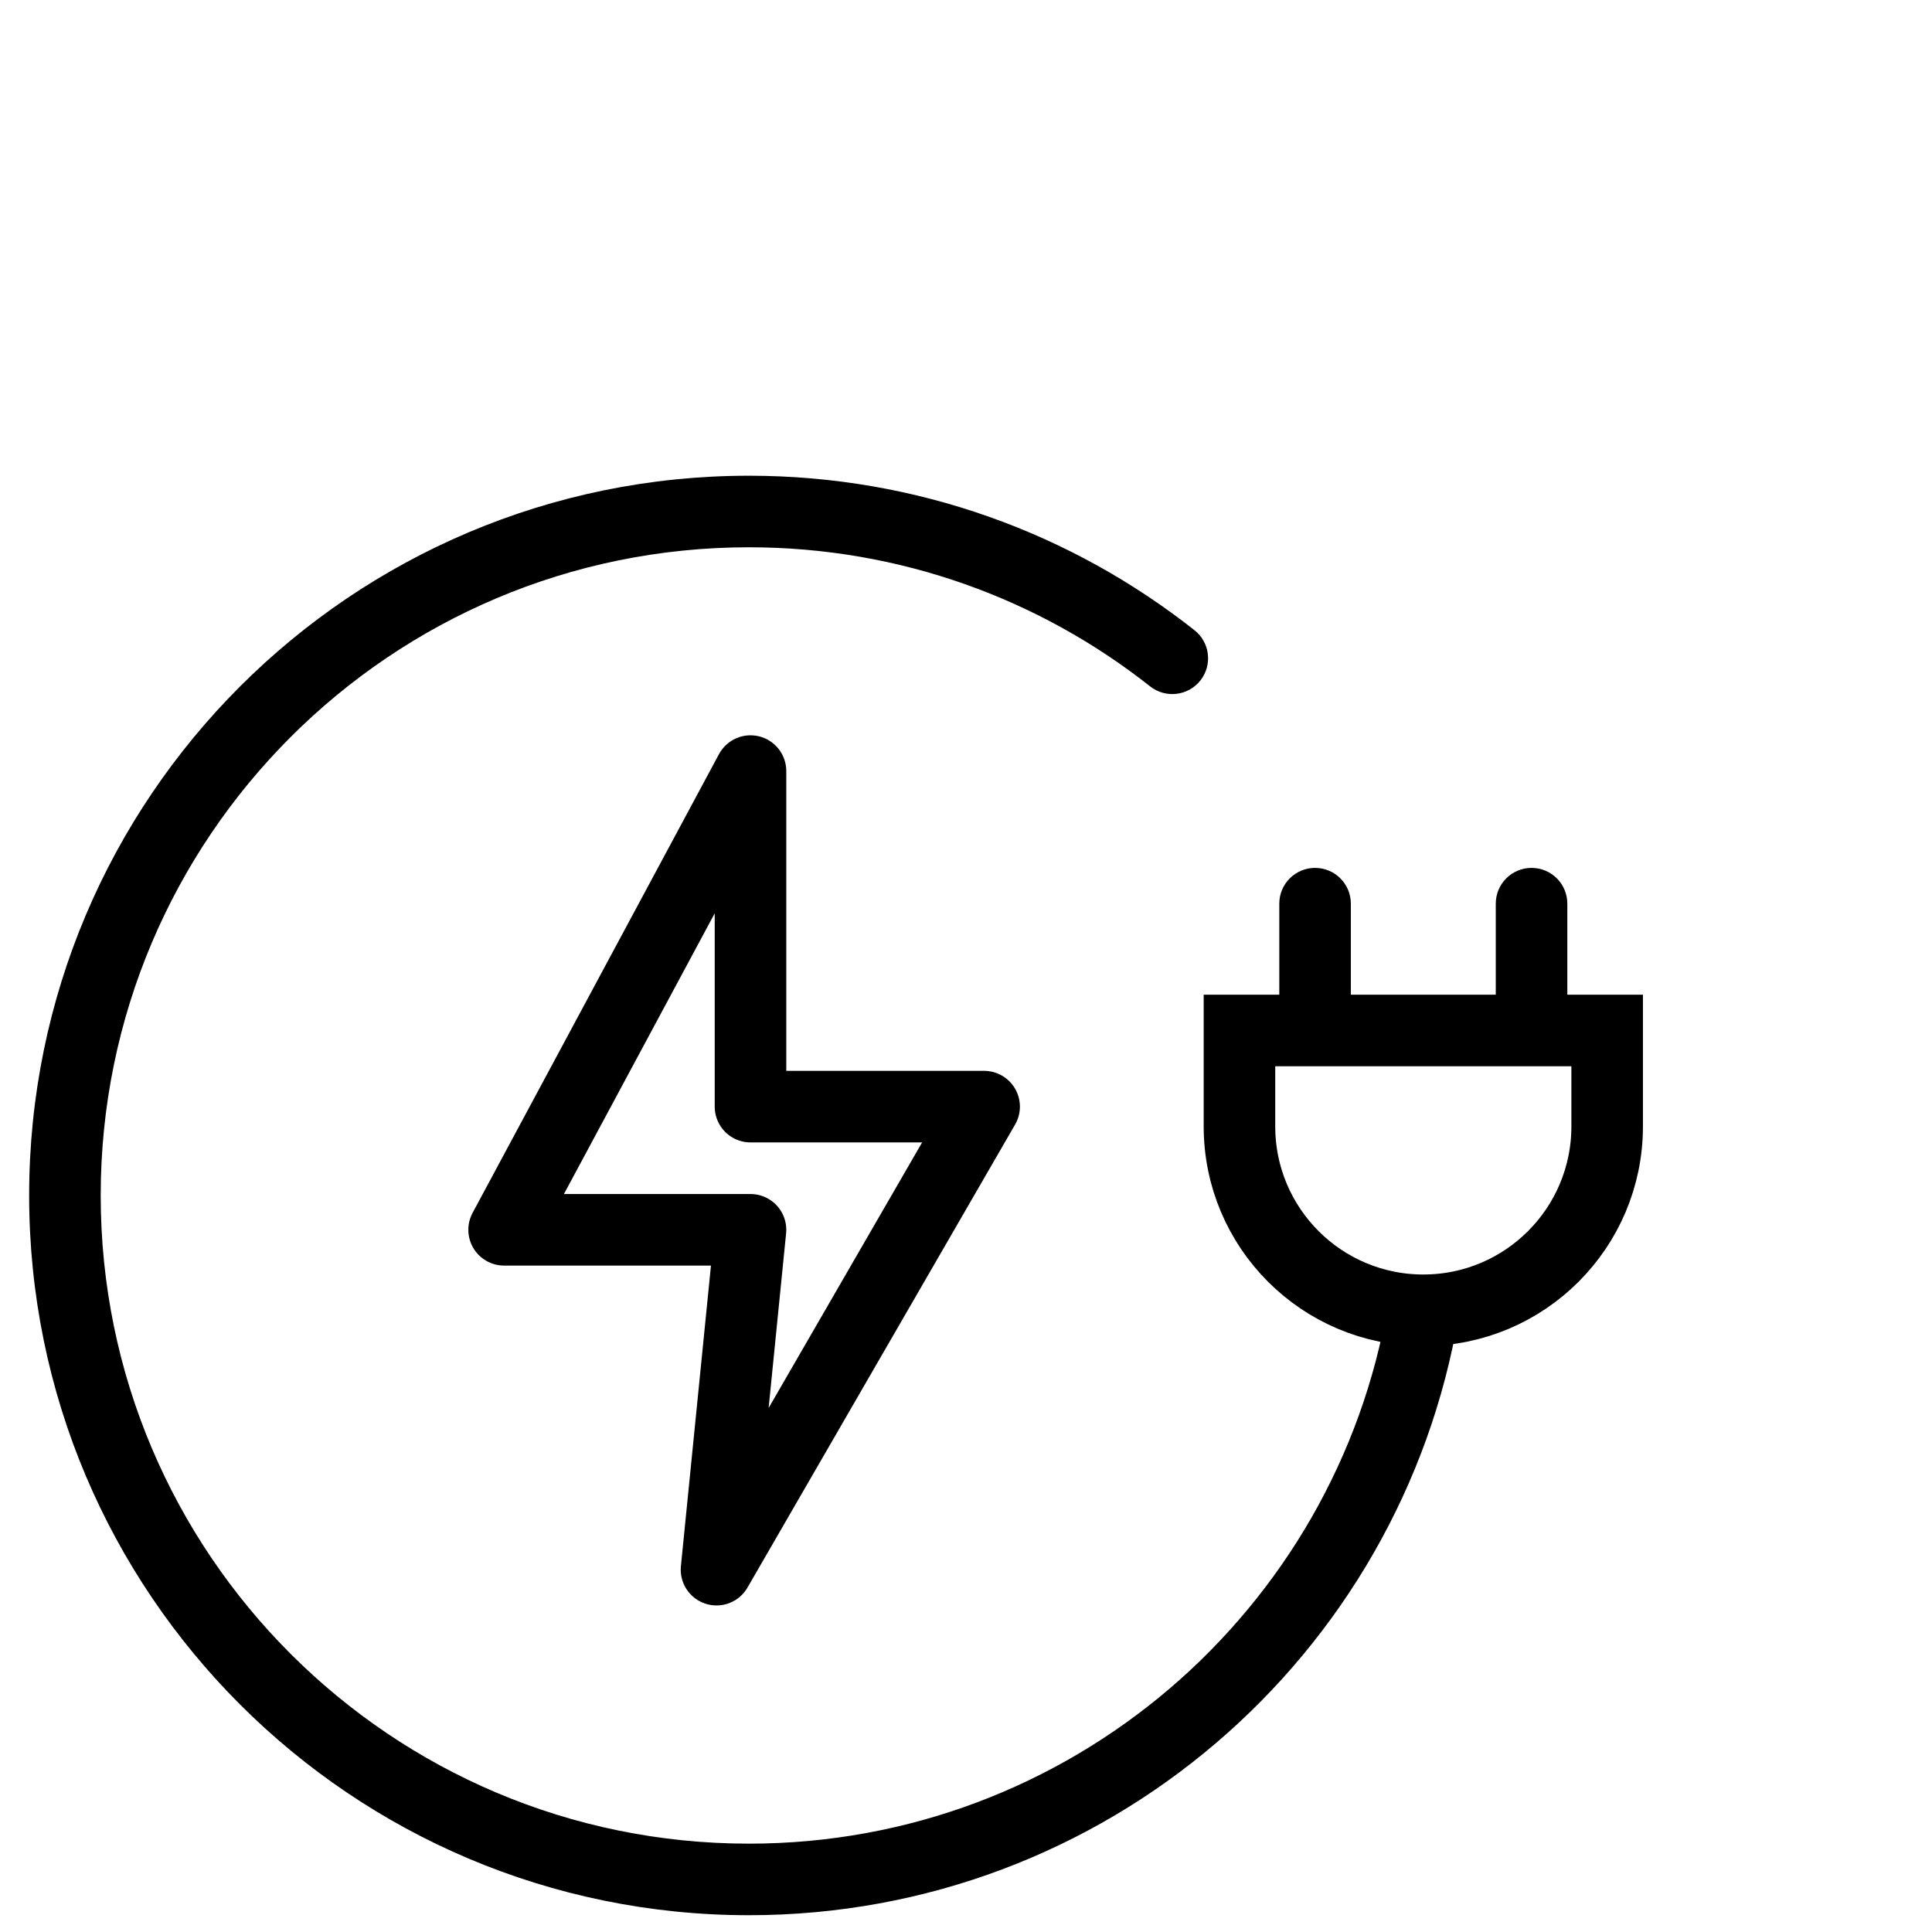 <svg width="81" height="81" viewBox="0 0 81 81" fill="none" xmlns="http://www.w3.org/2000/svg">
<g clip-path="url(#clip0_4431_6231)">
<path d="M21.135 51.56L31.465 32.328V46.396H41.26L30.04 65.809L31.465 51.56H21.135Z" stroke="black" stroke-width="3" stroke-linejoin="round"/>
<path d="M51.965 47.226C51.965 51.483 55.416 54.934 59.673 54.934C63.93 54.934 67.381 51.483 67.381 47.226V43.203H51.965V47.226Z" stroke="black" stroke-width="3"/>
<path d="M56.635 37.887C56.635 37.058 55.963 36.387 55.135 36.387C54.306 36.387 53.635 37.058 53.635 37.887H56.635ZM56.635 42.887V37.887H53.635V42.887H56.635Z" fill="black"/>
<path d="M65.711 37.887C65.711 37.058 65.039 36.387 64.211 36.387C63.382 36.387 62.711 37.058 62.711 37.887H65.711ZM65.711 42.887V37.887H62.711V42.887H65.711Z" fill="black"/>
<path d="M48.22 28.777C48.871 29.29 49.814 29.179 50.327 28.529C50.84 27.878 50.729 26.935 50.079 26.422L48.22 28.777ZM31.398 77.296C16.389 77.296 4.222 65.129 4.222 50.121H1.222C1.222 66.786 14.732 80.296 31.398 80.296V77.296ZM4.222 50.121C4.222 35.112 16.389 22.945 31.398 22.945V19.945C14.732 19.945 1.222 33.455 1.222 50.121H4.222ZM31.398 22.945C37.752 22.945 43.593 25.124 48.22 28.777L50.079 26.422C44.941 22.366 38.45 19.945 31.398 19.945V22.945ZM58.194 54.672C56.03 67.513 44.855 77.296 31.398 77.296V80.296C46.343 80.296 58.749 69.432 61.152 55.17L58.194 54.672Z" fill="black"/>
</g>
<defs>
<clipPath id="clip0_4431_6231">
<rect width="80" height="80" fill="white" transform="translate(0.751 0.797)"/>
</clipPath>
</defs>
</svg>
